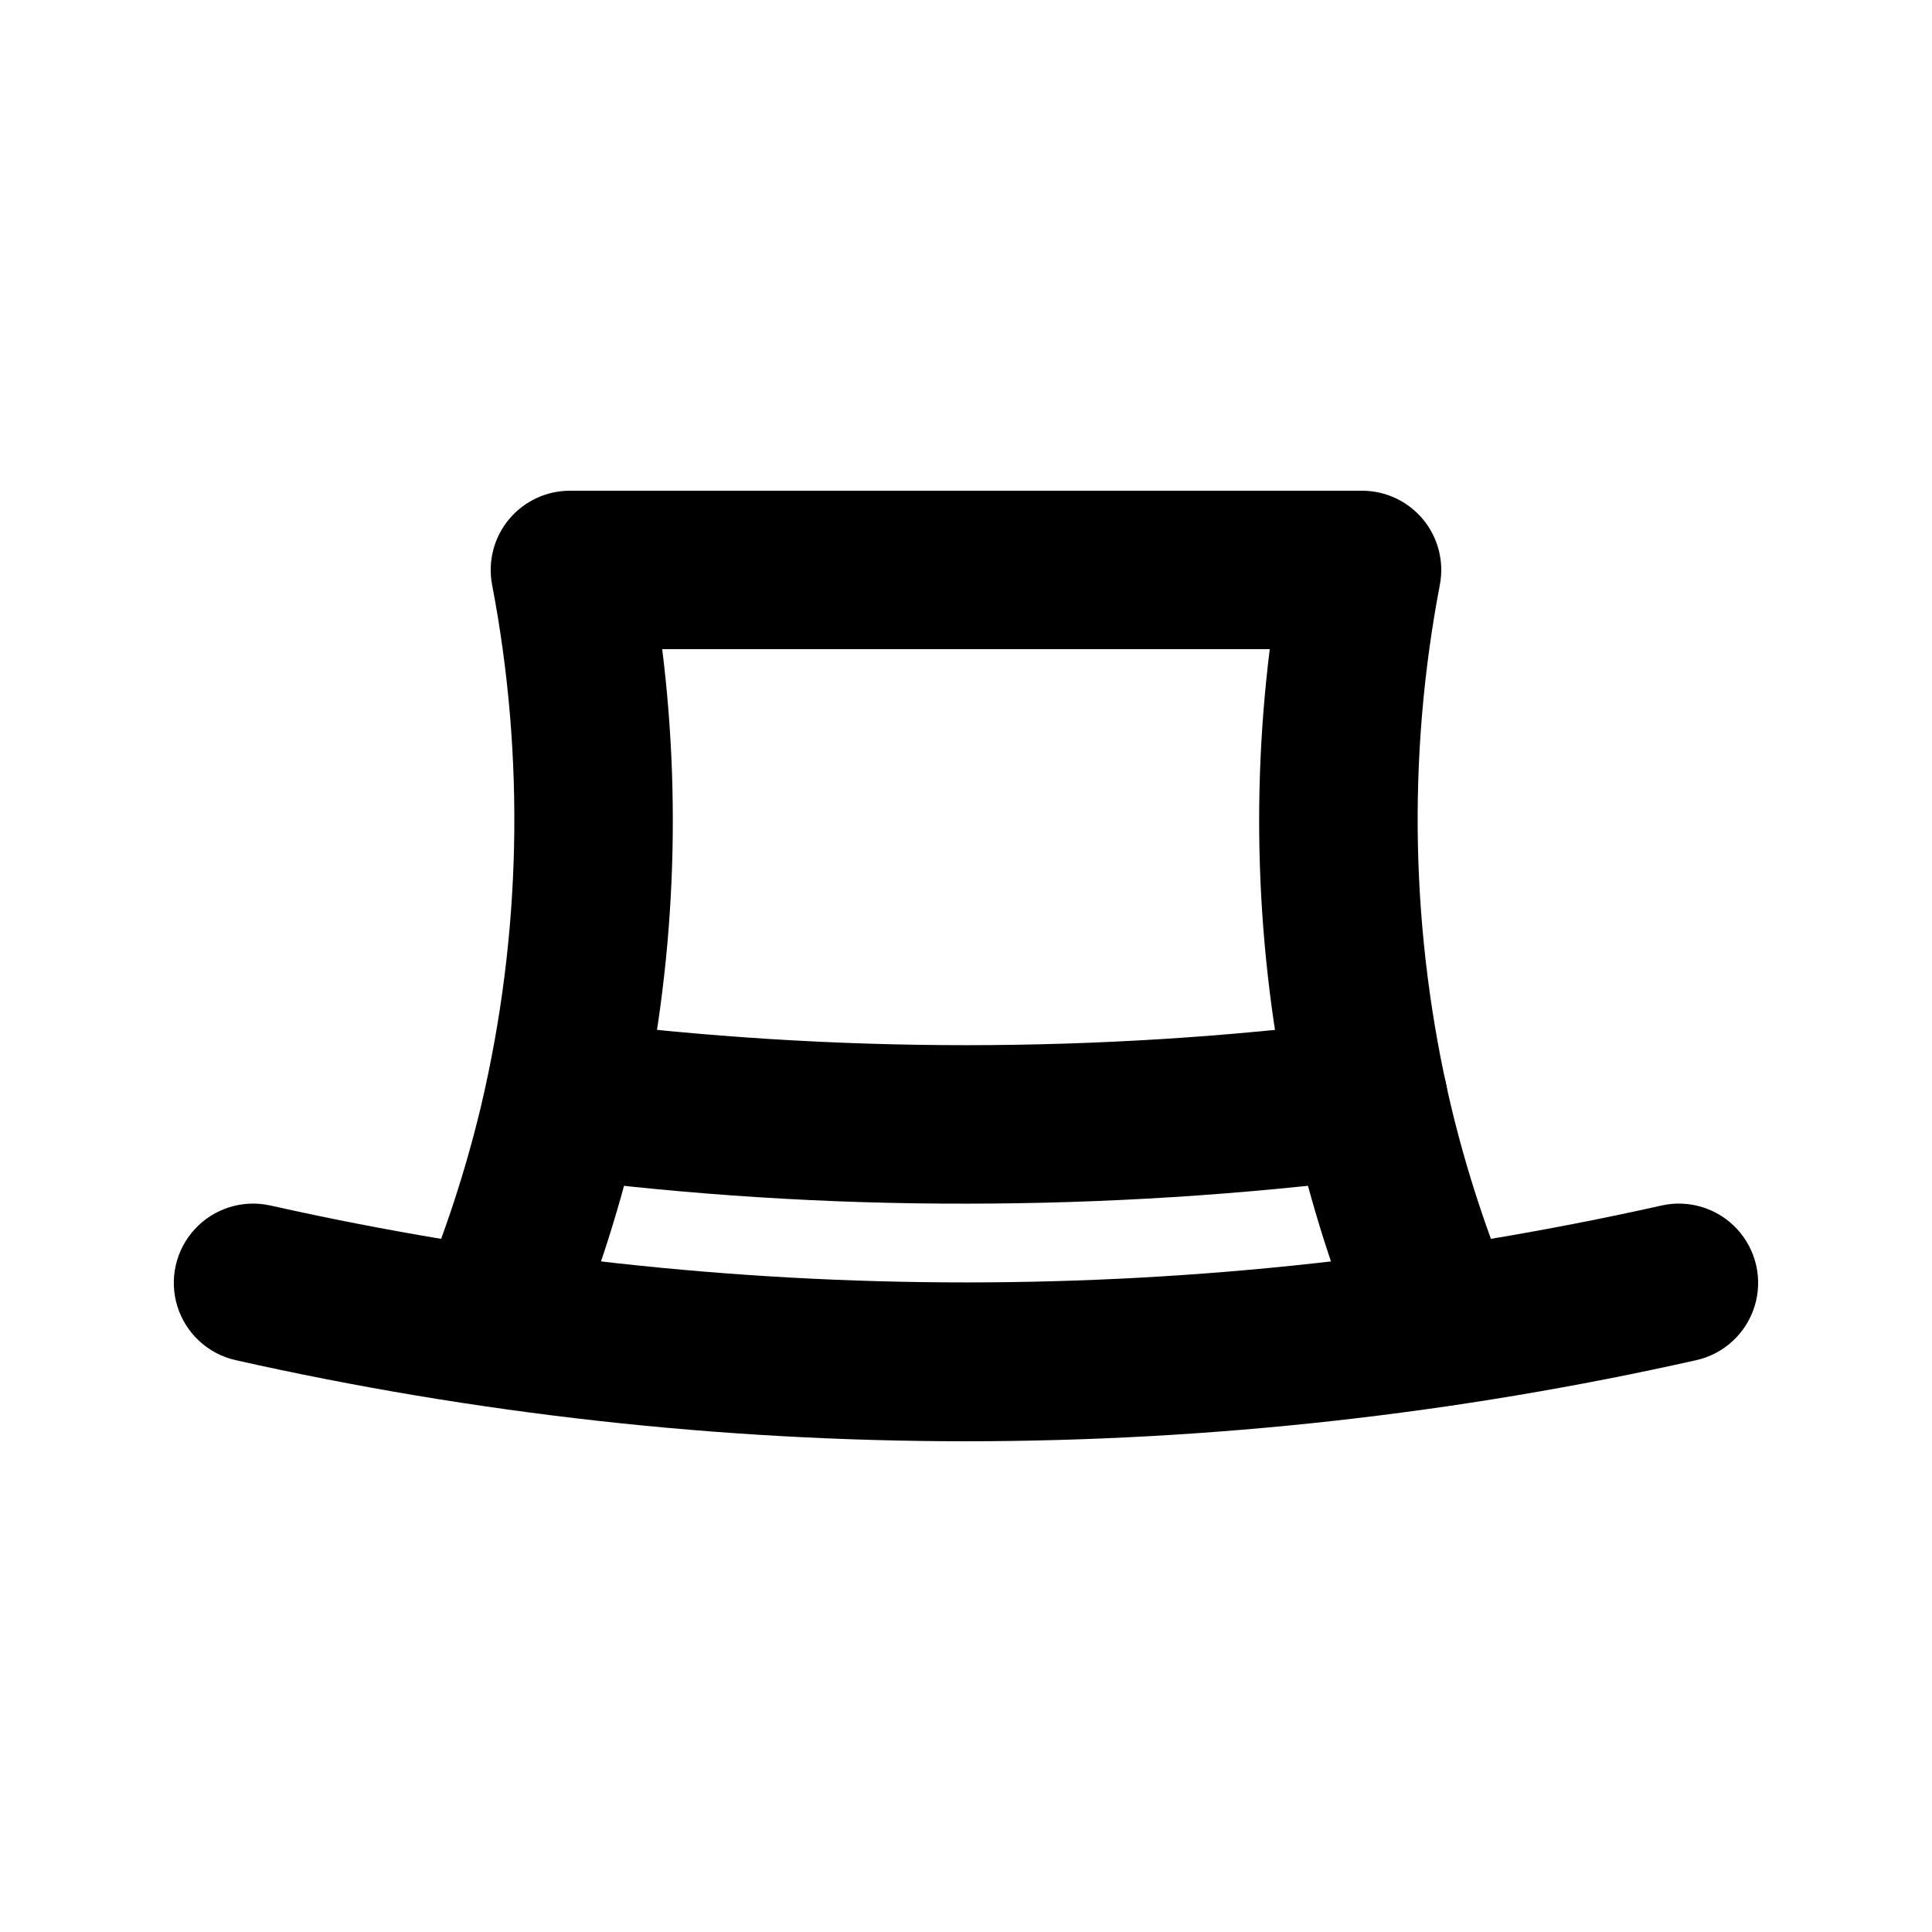 <?xml version="1.0" encoding="UTF-8"?>
<!-- Uploaded to: ICON Repo, www.svgrepo.com, Generator: ICON Repo Mixer Tools -->
<svg fill="#000000" width="800px" height="800px" version="1.1" viewBox="144 144 512 512" xmlns="http://www.w3.org/2000/svg">
 <g>
  <path d="m525.74 516.71c-4.129-0.004-8.168-1.223-11.605-3.508-3.438-2.285-6.129-5.535-7.731-9.34-7.801-18.461-14.055-37.539-18.703-57.035-10.188-42.82-12.625-87.121-7.199-130.8h-161.01c5.426 43.688 2.988 87.992-7.199 130.82-4.648 19.488-10.906 38.559-18.703 57.016-3.055 6.691-9.387 11.301-16.695 12.141-7.305 0.844-14.523-2.199-19.02-8.02-4.496-5.824-5.617-13.574-2.953-20.434 6.887-16.309 12.422-33.16 16.543-50.379 10.699-45.363 11.699-92.477 2.938-138.25-1.156-6.141 0.484-12.477 4.473-17.285 3.992-4.809 9.914-7.594 16.164-7.59h209.92c6.242 0 12.156 2.777 16.145 7.574 3.988 4.801 5.633 11.125 4.492 17.258-8.762 45.773-7.758 92.875 2.938 138.23 4.121 17.219 9.652 34.07 16.543 50.379 2.738 6.484 2.047 13.902-1.844 19.77-3.887 5.863-10.453 9.387-17.488 9.391z"/>
  <path d="m400 525.95c-65.113-0.008-130.02-7.219-193.55-21.496-7.32-1.648-13.203-7.078-15.438-14.242-2.231-7.164-0.469-14.973 4.621-20.488 5.086-5.512 12.73-7.894 20.051-6.246 121.37 27.168 247.25 27.168 368.62 0 7.32-1.648 14.965 0.734 20.051 6.246 5.09 5.516 6.852 13.324 4.621 20.488-2.231 7.164-8.117 12.594-15.434 14.242-63.527 14.27-128.44 21.48-193.55 21.496z"/>
  <path d="m400 462.98c-36.562 0.055-73.086-2.254-109.35-6.91-7.336-1.078-13.559-5.949-16.367-12.812-2.809-6.863-1.789-14.699 2.68-20.613 4.473-5.914 11.734-9.031 19.102-8.199 69.043 8.715 138.91 8.715 207.95 0 5.512-0.645 11.059 0.902 15.445 4.305 4.383 3.406 7.258 8.395 8 13.895 0.695 5.523-0.832 11.098-4.242 15.492-3.414 4.398-8.434 7.258-13.957 7.957-36.242 4.578-72.734 6.875-109.26 6.887z"/>
 </g>
</svg>